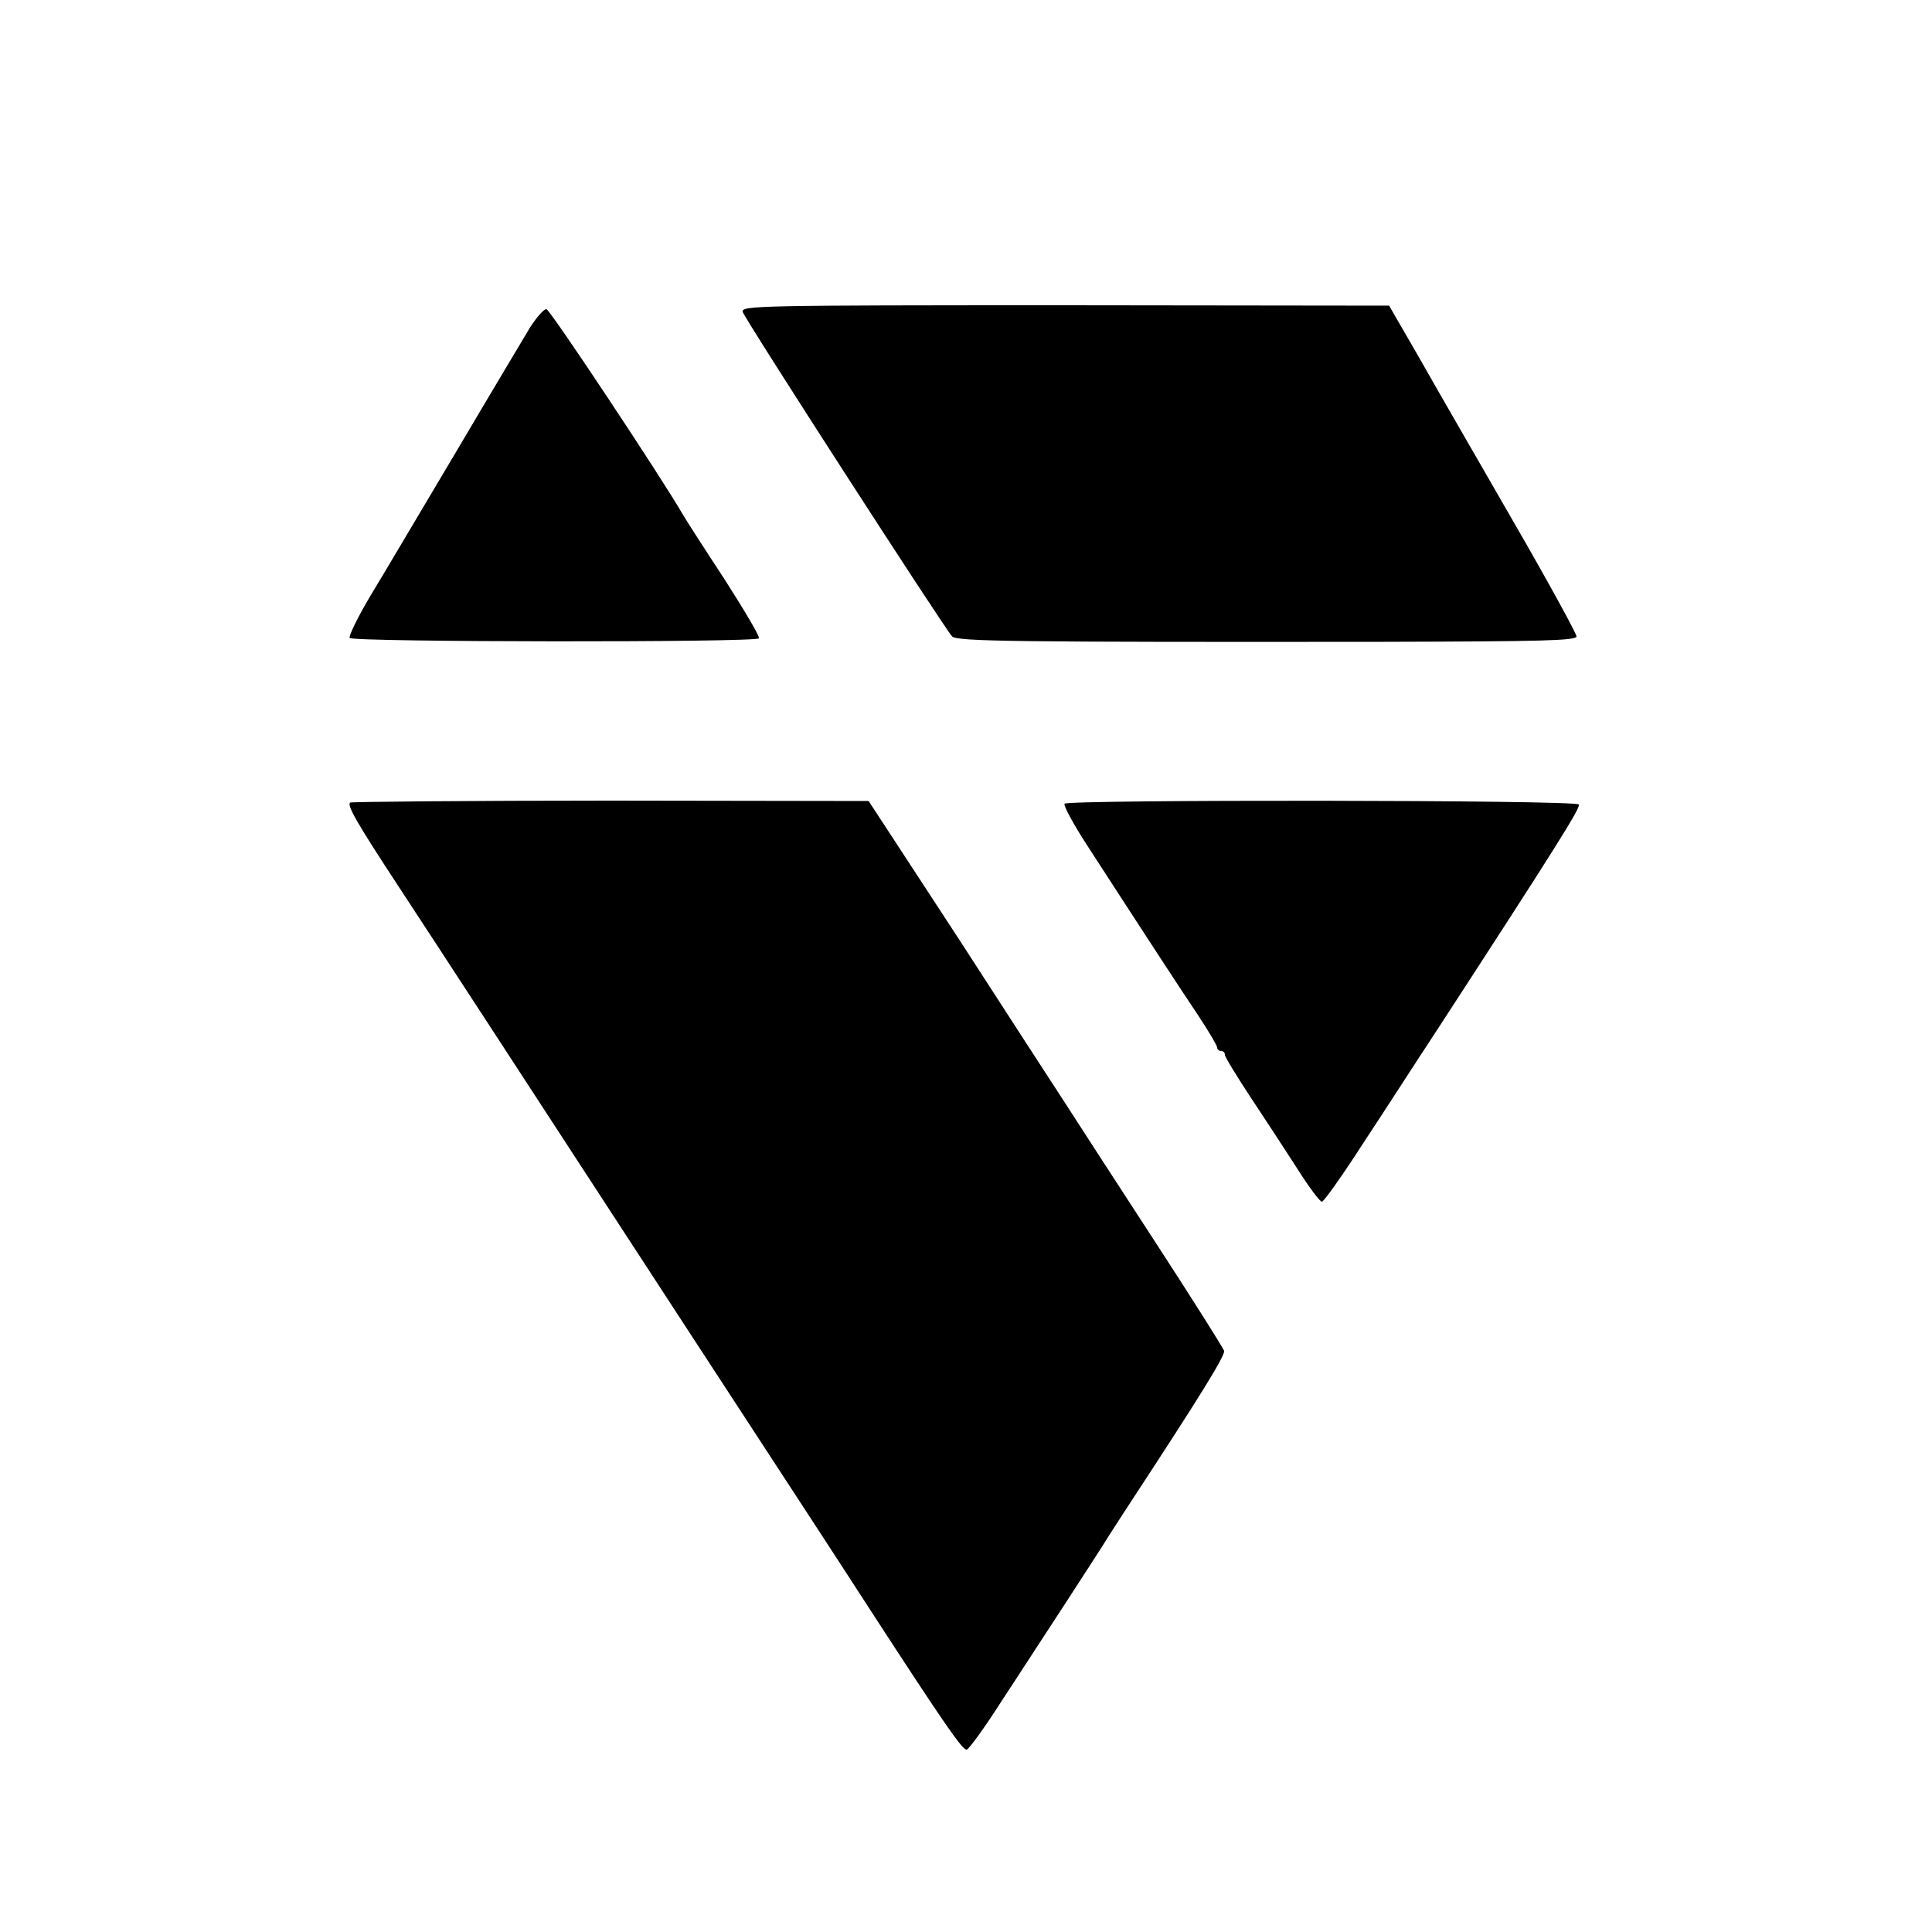 <?xml version="1.0" standalone="no"?>
<!DOCTYPE svg PUBLIC "-//W3C//DTD SVG 20010904//EN"
 "http://www.w3.org/TR/2001/REC-SVG-20010904/DTD/svg10.dtd">
<svg version="1.0" xmlns="http://www.w3.org/2000/svg"
 width="500pt" height="500pt" viewBox="0 0 500 500"
 preserveAspectRatio="xMidYMid meet">
<g transform="translate(0,500) scale(0.1,-0.1)"
fill="#000000" stroke="none">
<path d="M1922 4193 c5 -18 520 -816 542 -840 12 -13 156 -15 1119 -14 405 1
497 3 497 14 0 7 -72 139 -161 293 -88 153 -198 343 -242 421 l-82 142 -839 1
c-794 0 -838 -1 -834 -17z"/>
<path d="M1372 4153 c-16 -27 -103 -172 -192 -323 -90 -151 -189 -319 -222
-373 -32 -54 -56 -103 -53 -108 8 -11 1052 -12 1059 -1 3 5 -38 73 -89 153
-52 79 -100 154 -107 166 -52 91 -345 533 -354 533 -7 0 -25 -21 -42 -47z"/>
<path d="M906 2923 c-8 -8 17 -52 128 -221 109 -166 357 -547 471 -722 71
-109 447 -686 600 -920 48 -74 113 -173 143 -220 198 -305 244 -371 254 -368
7 3 47 58 89 124 43 65 119 183 171 262 51 79 98 151 103 160 6 9 35 55 66
102 173 264 240 372 237 384 -2 7 -84 137 -183 289 -99 152 -200 308 -225 347
-25 38 -150 231 -278 429 l-234 358 -668 1 c-368 0 -671 -3 -674 -5z"/>
<path d="M2755 2920 c-3 -5 23 -53 58 -107 173 -267 243 -374 288 -441 27 -41
49 -78 49 -83 0 -5 5 -9 10 -9 6 0 10 -4 10 -10 0 -5 31 -56 68 -112 38 -57
92 -140 121 -185 29 -46 57 -83 62 -83 5 0 54 69 108 153 55 83 137 211 184
282 318 489 378 585 373 593 -7 12 -1324 13 -1331 2z"/>
</g>
</svg>
